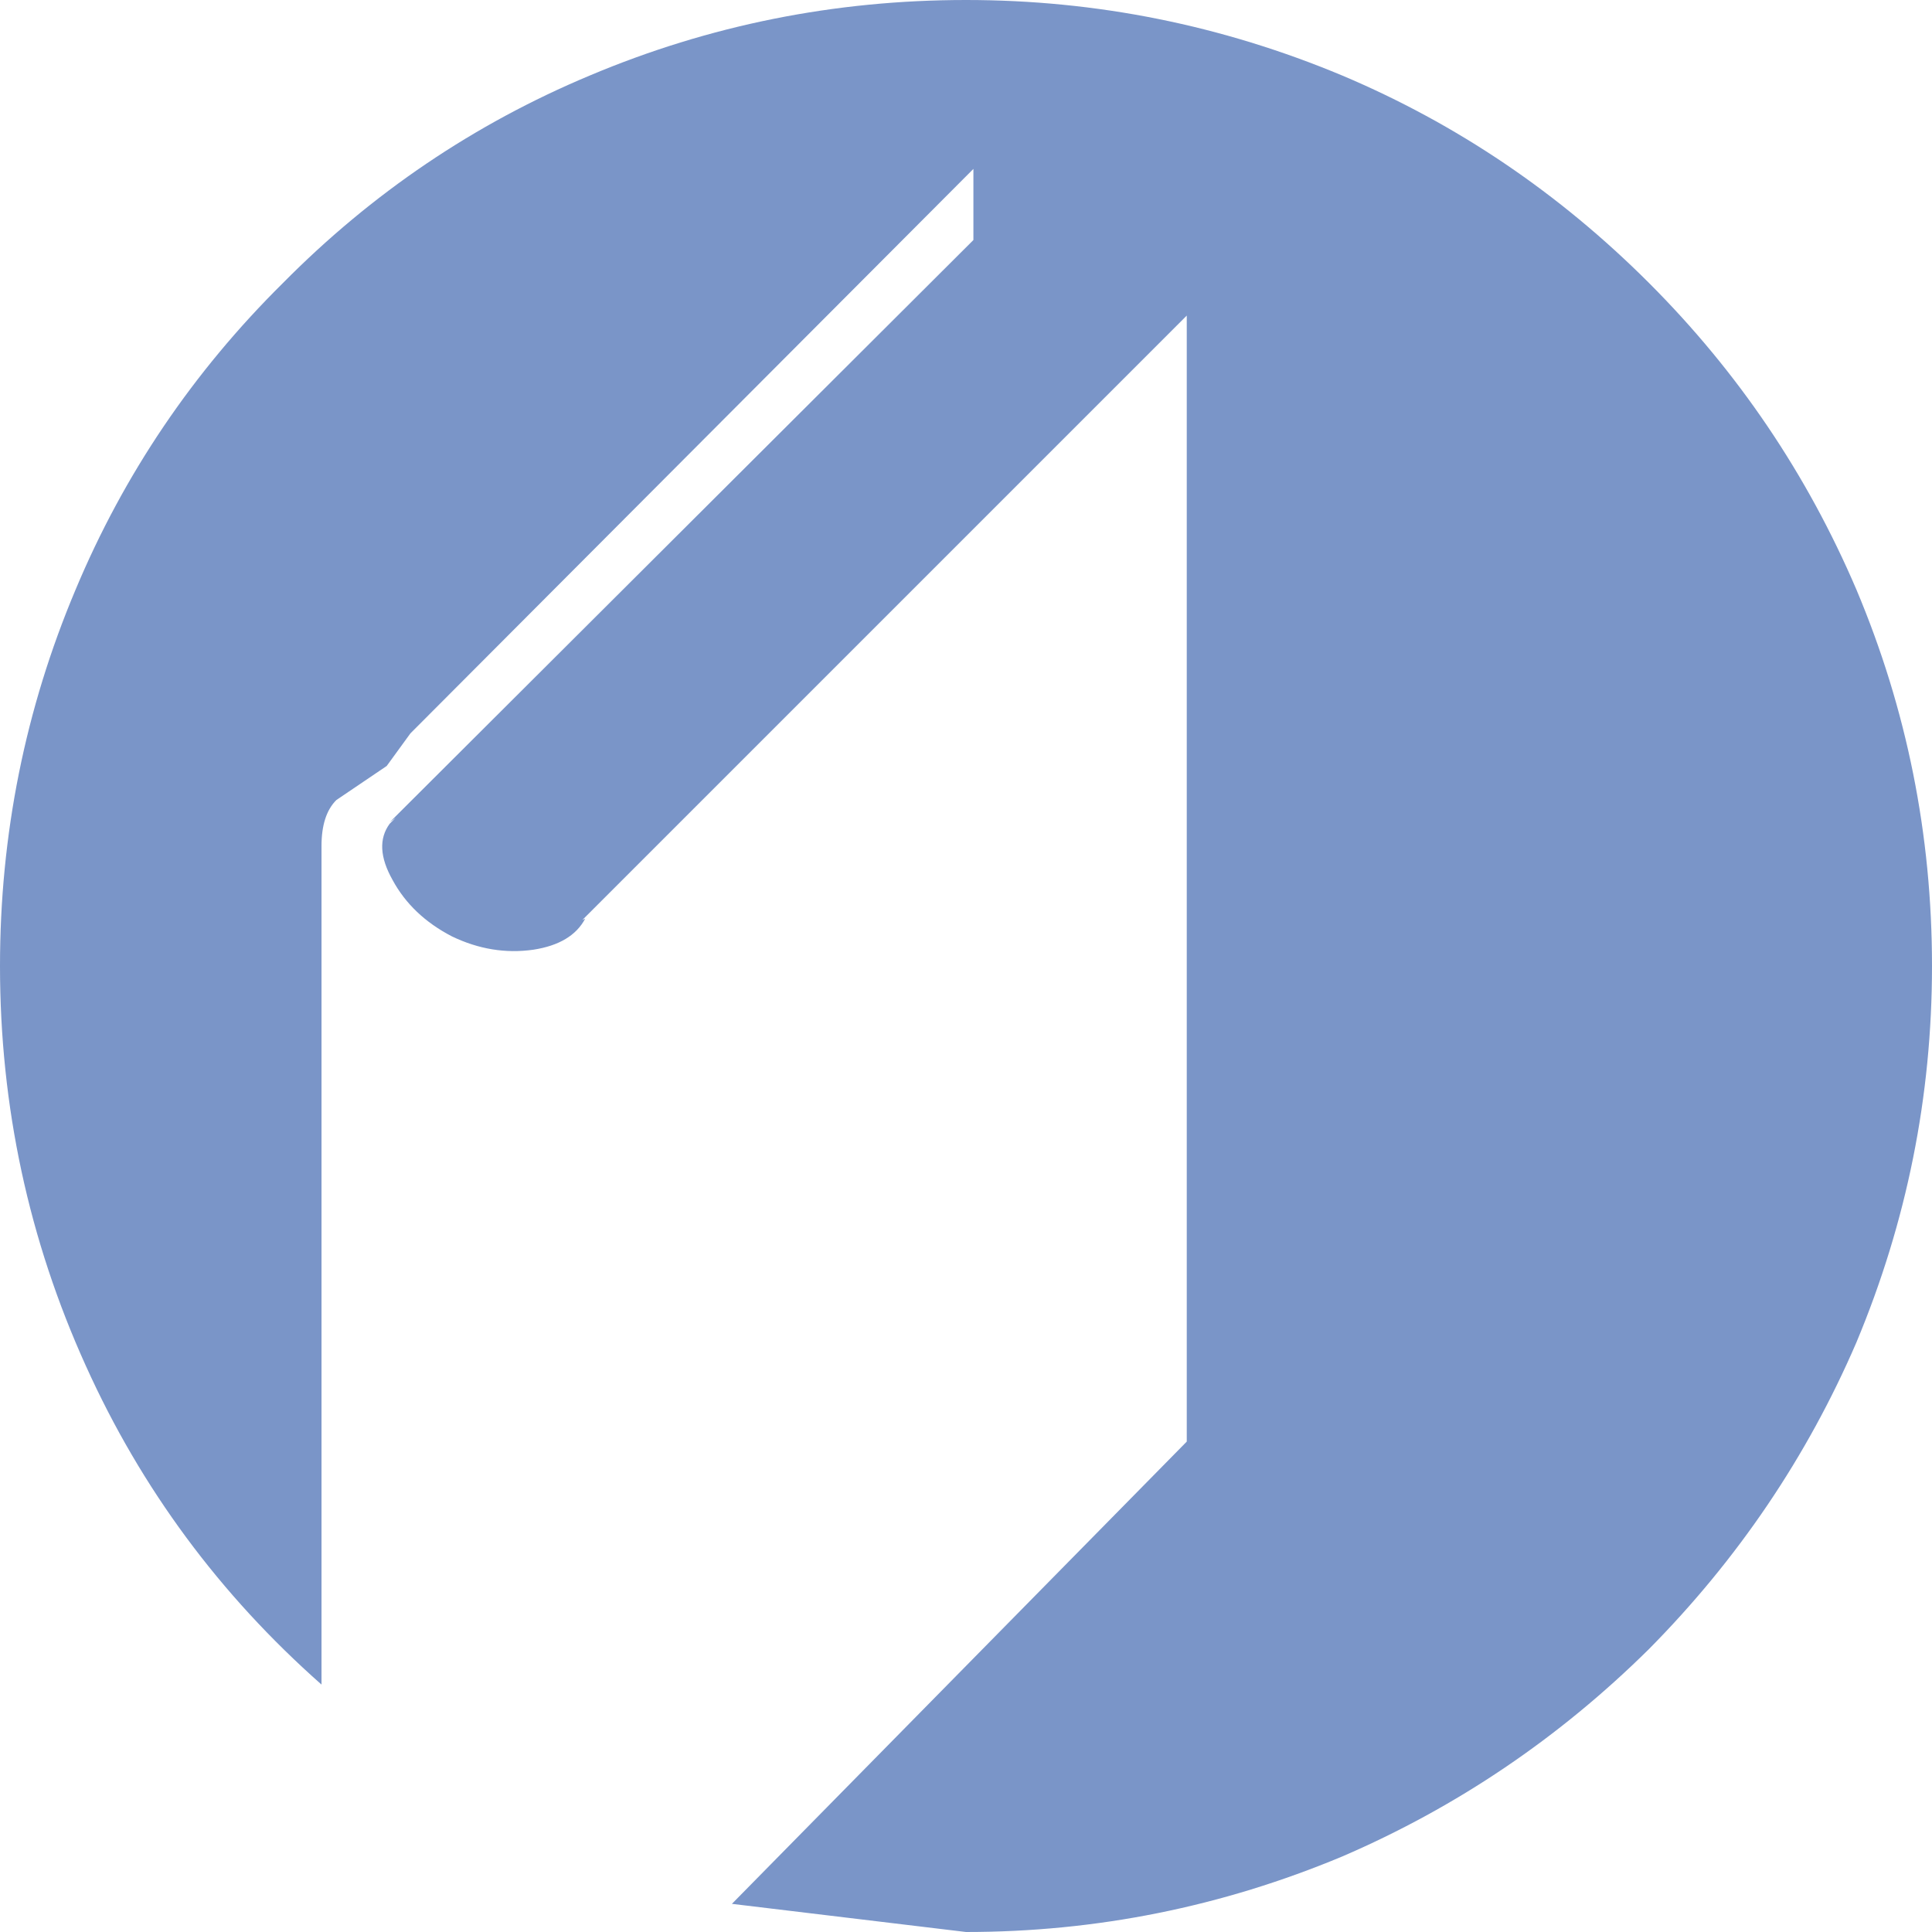 <?xml version="1.0" encoding="UTF-8" standalone="no"?>
<svg xmlns:xlink="http://www.w3.org/1999/xlink" height="65.2px" width="65.2px" xmlns="http://www.w3.org/2000/svg">
  <g transform="matrix(1.0, 0.0, 0.0, 1.0, -805.8, -505.8)">
    <path d="M838.65 511.5 L819.65 530.55 818.85 531.65 817.15 532.8 Q816.65 533.3 816.65 534.35 L816.65 562.65 Q811.5 558.1 808.7 551.9 805.8 545.5 805.8 538.4 805.8 531.75 808.35 525.7 810.8 519.85 815.35 515.35 819.85 510.8 825.7 508.35 831.75 505.8 838.4 505.8 845.0 505.8 851.1 508.35 856.9 510.8 861.45 515.35 865.95 519.85 868.45 525.7 871.0 531.75 871.0 538.4 871.0 545.0 868.45 551.1 865.95 556.9 861.45 561.45 856.9 565.95 851.1 568.45 845.0 571.0 838.4 571.0 L830.5 570.05 845.85 554.45 845.85 516.45 825.45 536.85 825.55 536.8 Q825.1 537.65 823.8 537.85 822.4 538.05 821.05 537.4 819.7 536.7 819.05 535.5 818.4 534.35 818.95 533.6 L819.15 533.4 819.55 533.1 818.95 533.55 838.65 513.9 838.65 511.5" fill="#7a95c8" fill-rule="evenodd" stroke="none"/>
  </g>
</svg>
